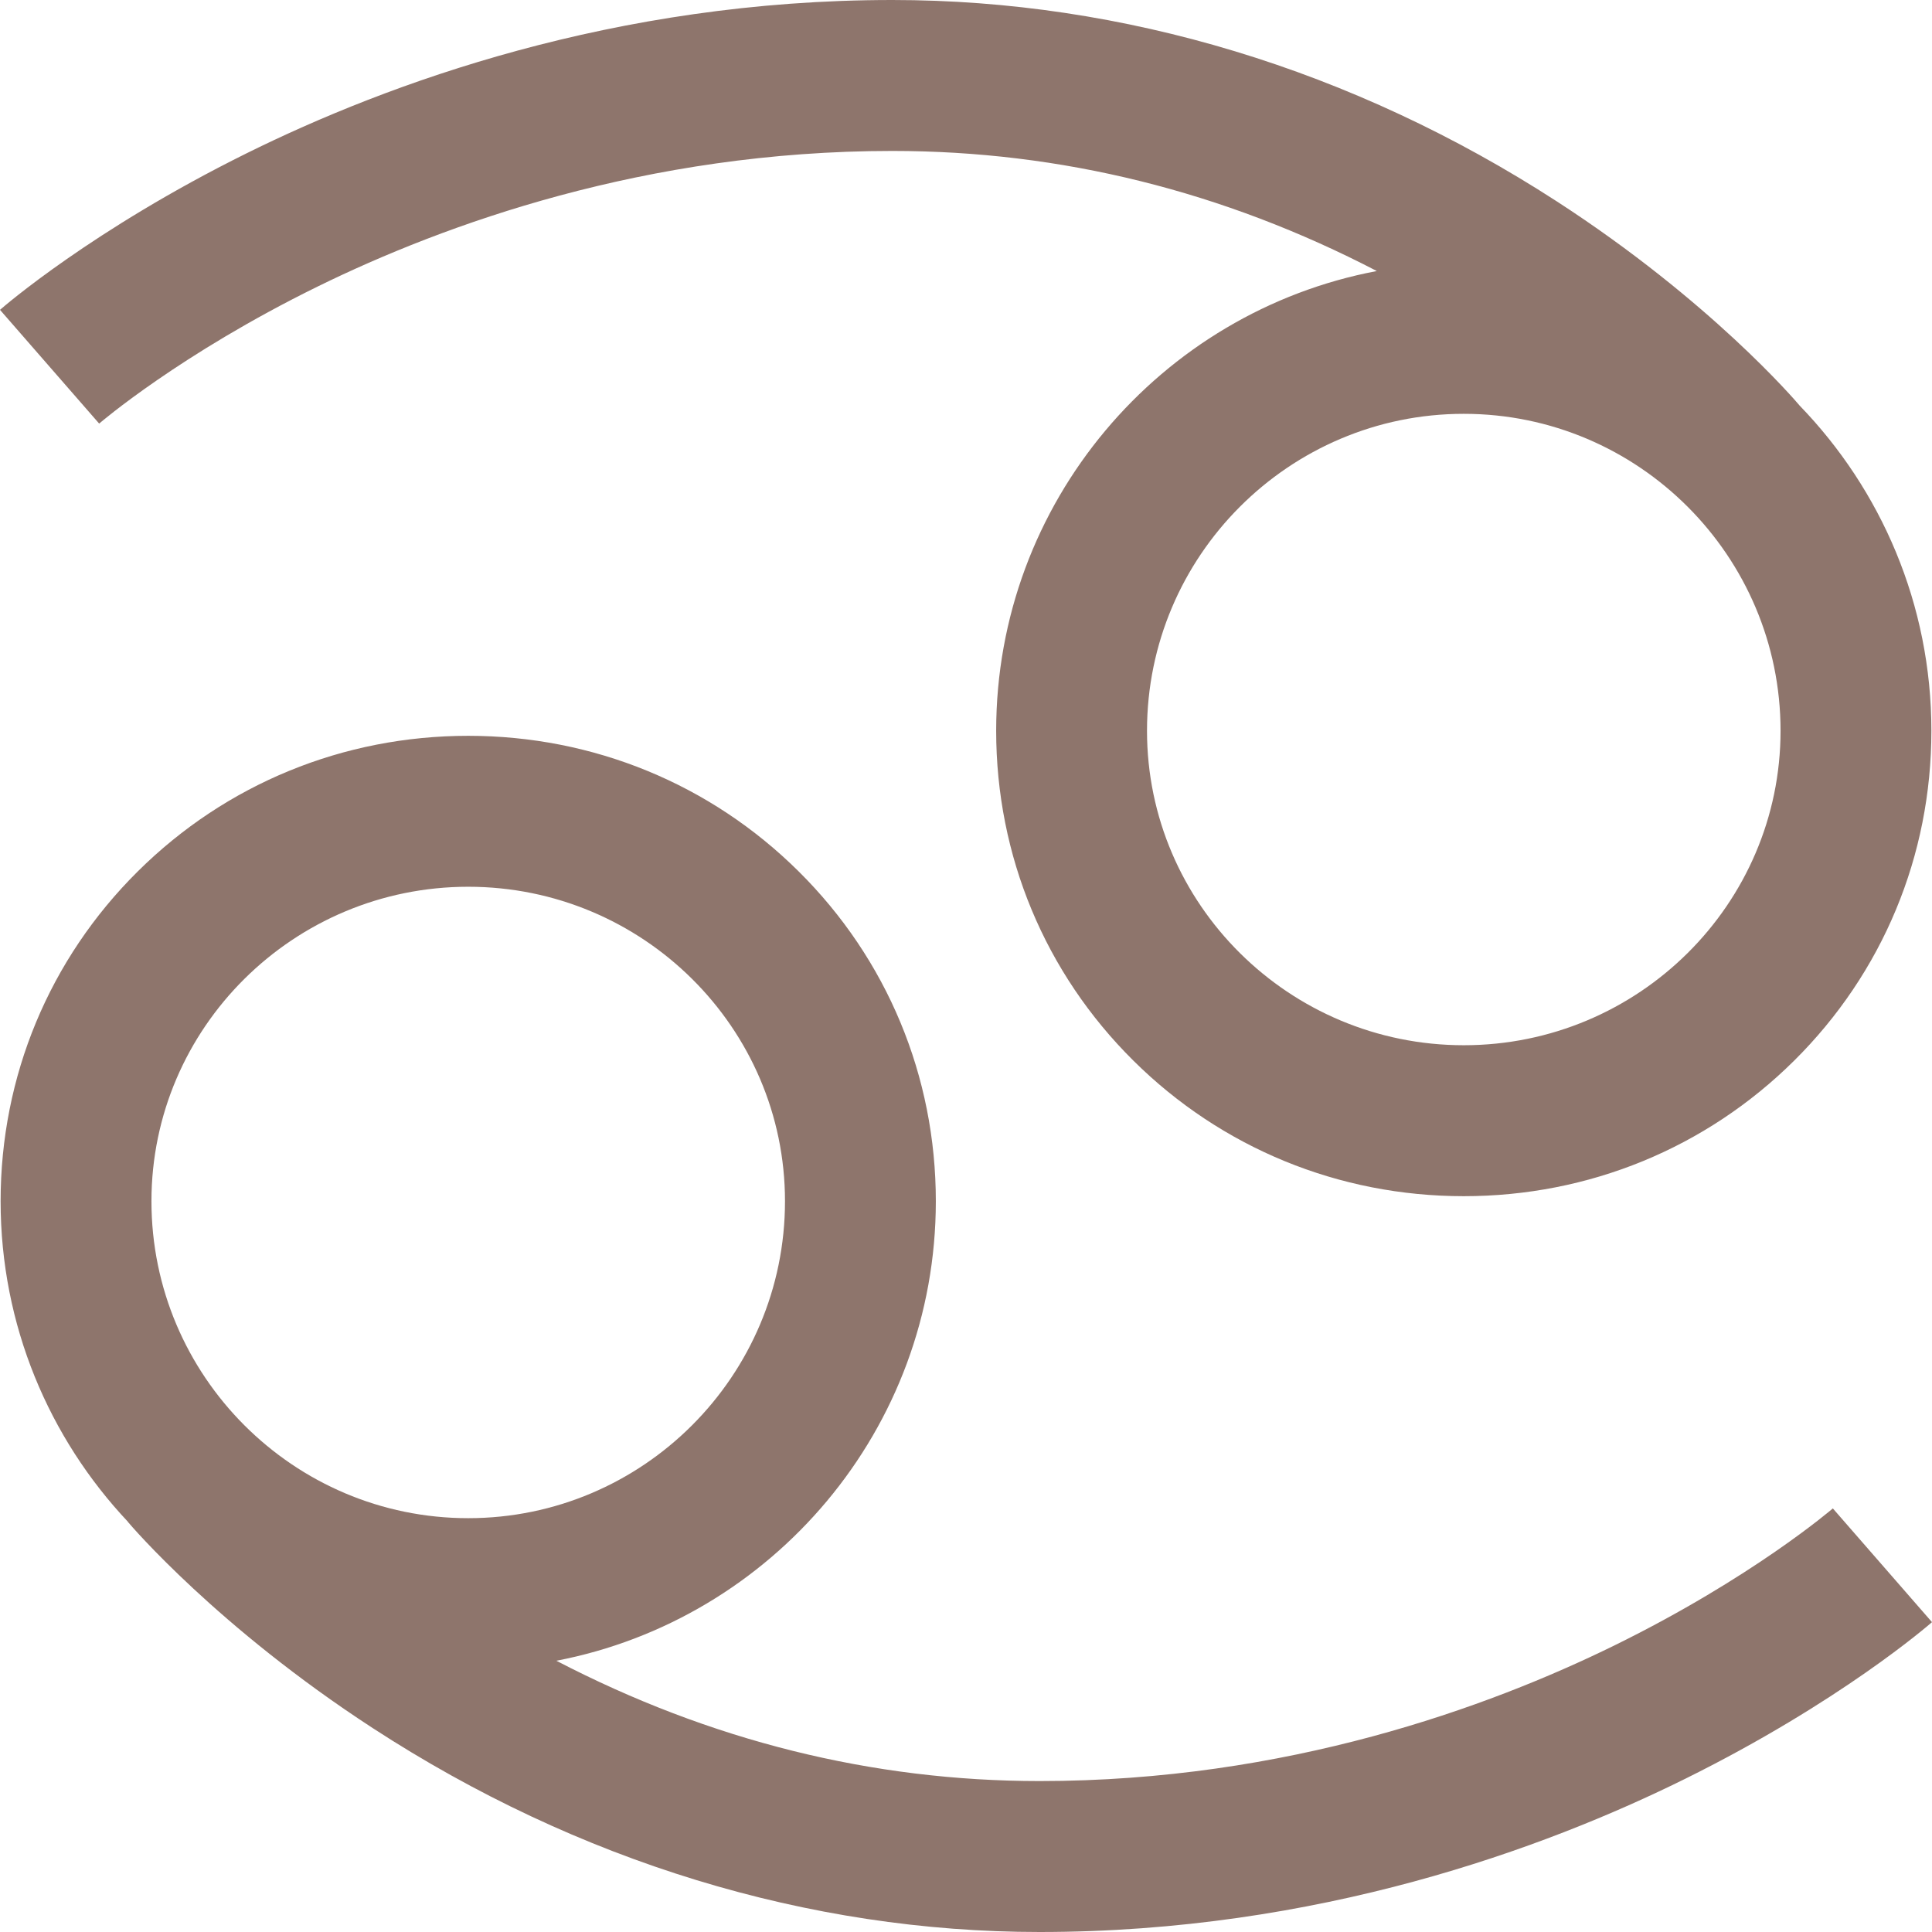<?xml version="1.0" encoding="UTF-8"?> <svg xmlns="http://www.w3.org/2000/svg" width="174" height="174" viewBox="0 0 174 174" fill="none"> <path d="M28.629 25.796C39.974 20.23 58.159 13.594 80.365 13.594C95.545 13.594 110.181 17.229 123.998 24.41C104.507 28.093 89.717 45.258 89.717 65.816C89.717 77.07 94.105 87.62 102.073 95.522C110.011 103.395 120.579 107.731 131.831 107.731C143.082 107.731 153.651 103.395 161.588 95.522C169.556 87.62 173.945 77.07 173.945 65.816C173.945 54.432 169.408 44.089 162.05 36.498L162.052 36.496C161.732 36.117 154.049 27.1 140.202 18.133C121.883 6.27 101.192 0 80.365 0C55.334 0 34.911 7.514 22.186 13.818C8.32 20.688 0.333 27.614 0 27.905L8.931 38.149C9.002 38.087 16.208 31.891 28.629 25.796ZM131.831 94.136C116.1 94.136 103.302 81.432 103.302 65.816C103.302 50.075 116.1 37.27 131.831 37.27C147.562 37.27 160.36 50.075 160.36 65.816C160.36 81.432 147.562 94.136 131.831 94.136ZM165.07 135.851C164.998 135.913 157.792 142.109 145.371 148.204C134.026 153.77 115.841 160.406 93.635 160.406C78.548 160.406 63.947 156.764 50.106 149.57C69.546 145.845 84.283 128.705 84.283 108.184C84.283 96.93 79.894 86.38 71.926 78.478C63.989 70.605 53.42 66.269 42.169 66.269C30.917 66.269 20.349 70.605 12.411 78.478C4.443 86.38 0.055 96.93 0.055 108.184C0.055 119.345 4.416 129.506 11.521 137.054L11.513 137.06C11.837 137.444 19.621 146.561 33.566 155.634C52.031 167.649 72.803 174 93.635 174C118.666 174 139.089 166.485 151.813 160.182C165.68 153.312 173.667 146.386 174 146.095L165.07 135.851ZM42.169 79.863C57.9 79.863 70.698 92.567 70.698 108.183C70.698 123.924 57.9 136.73 42.169 136.73C26.438 136.73 13.64 123.924 13.64 108.183C13.64 92.567 26.438 79.863 42.169 79.863Z" fill="#8E756C"></path> </svg> 